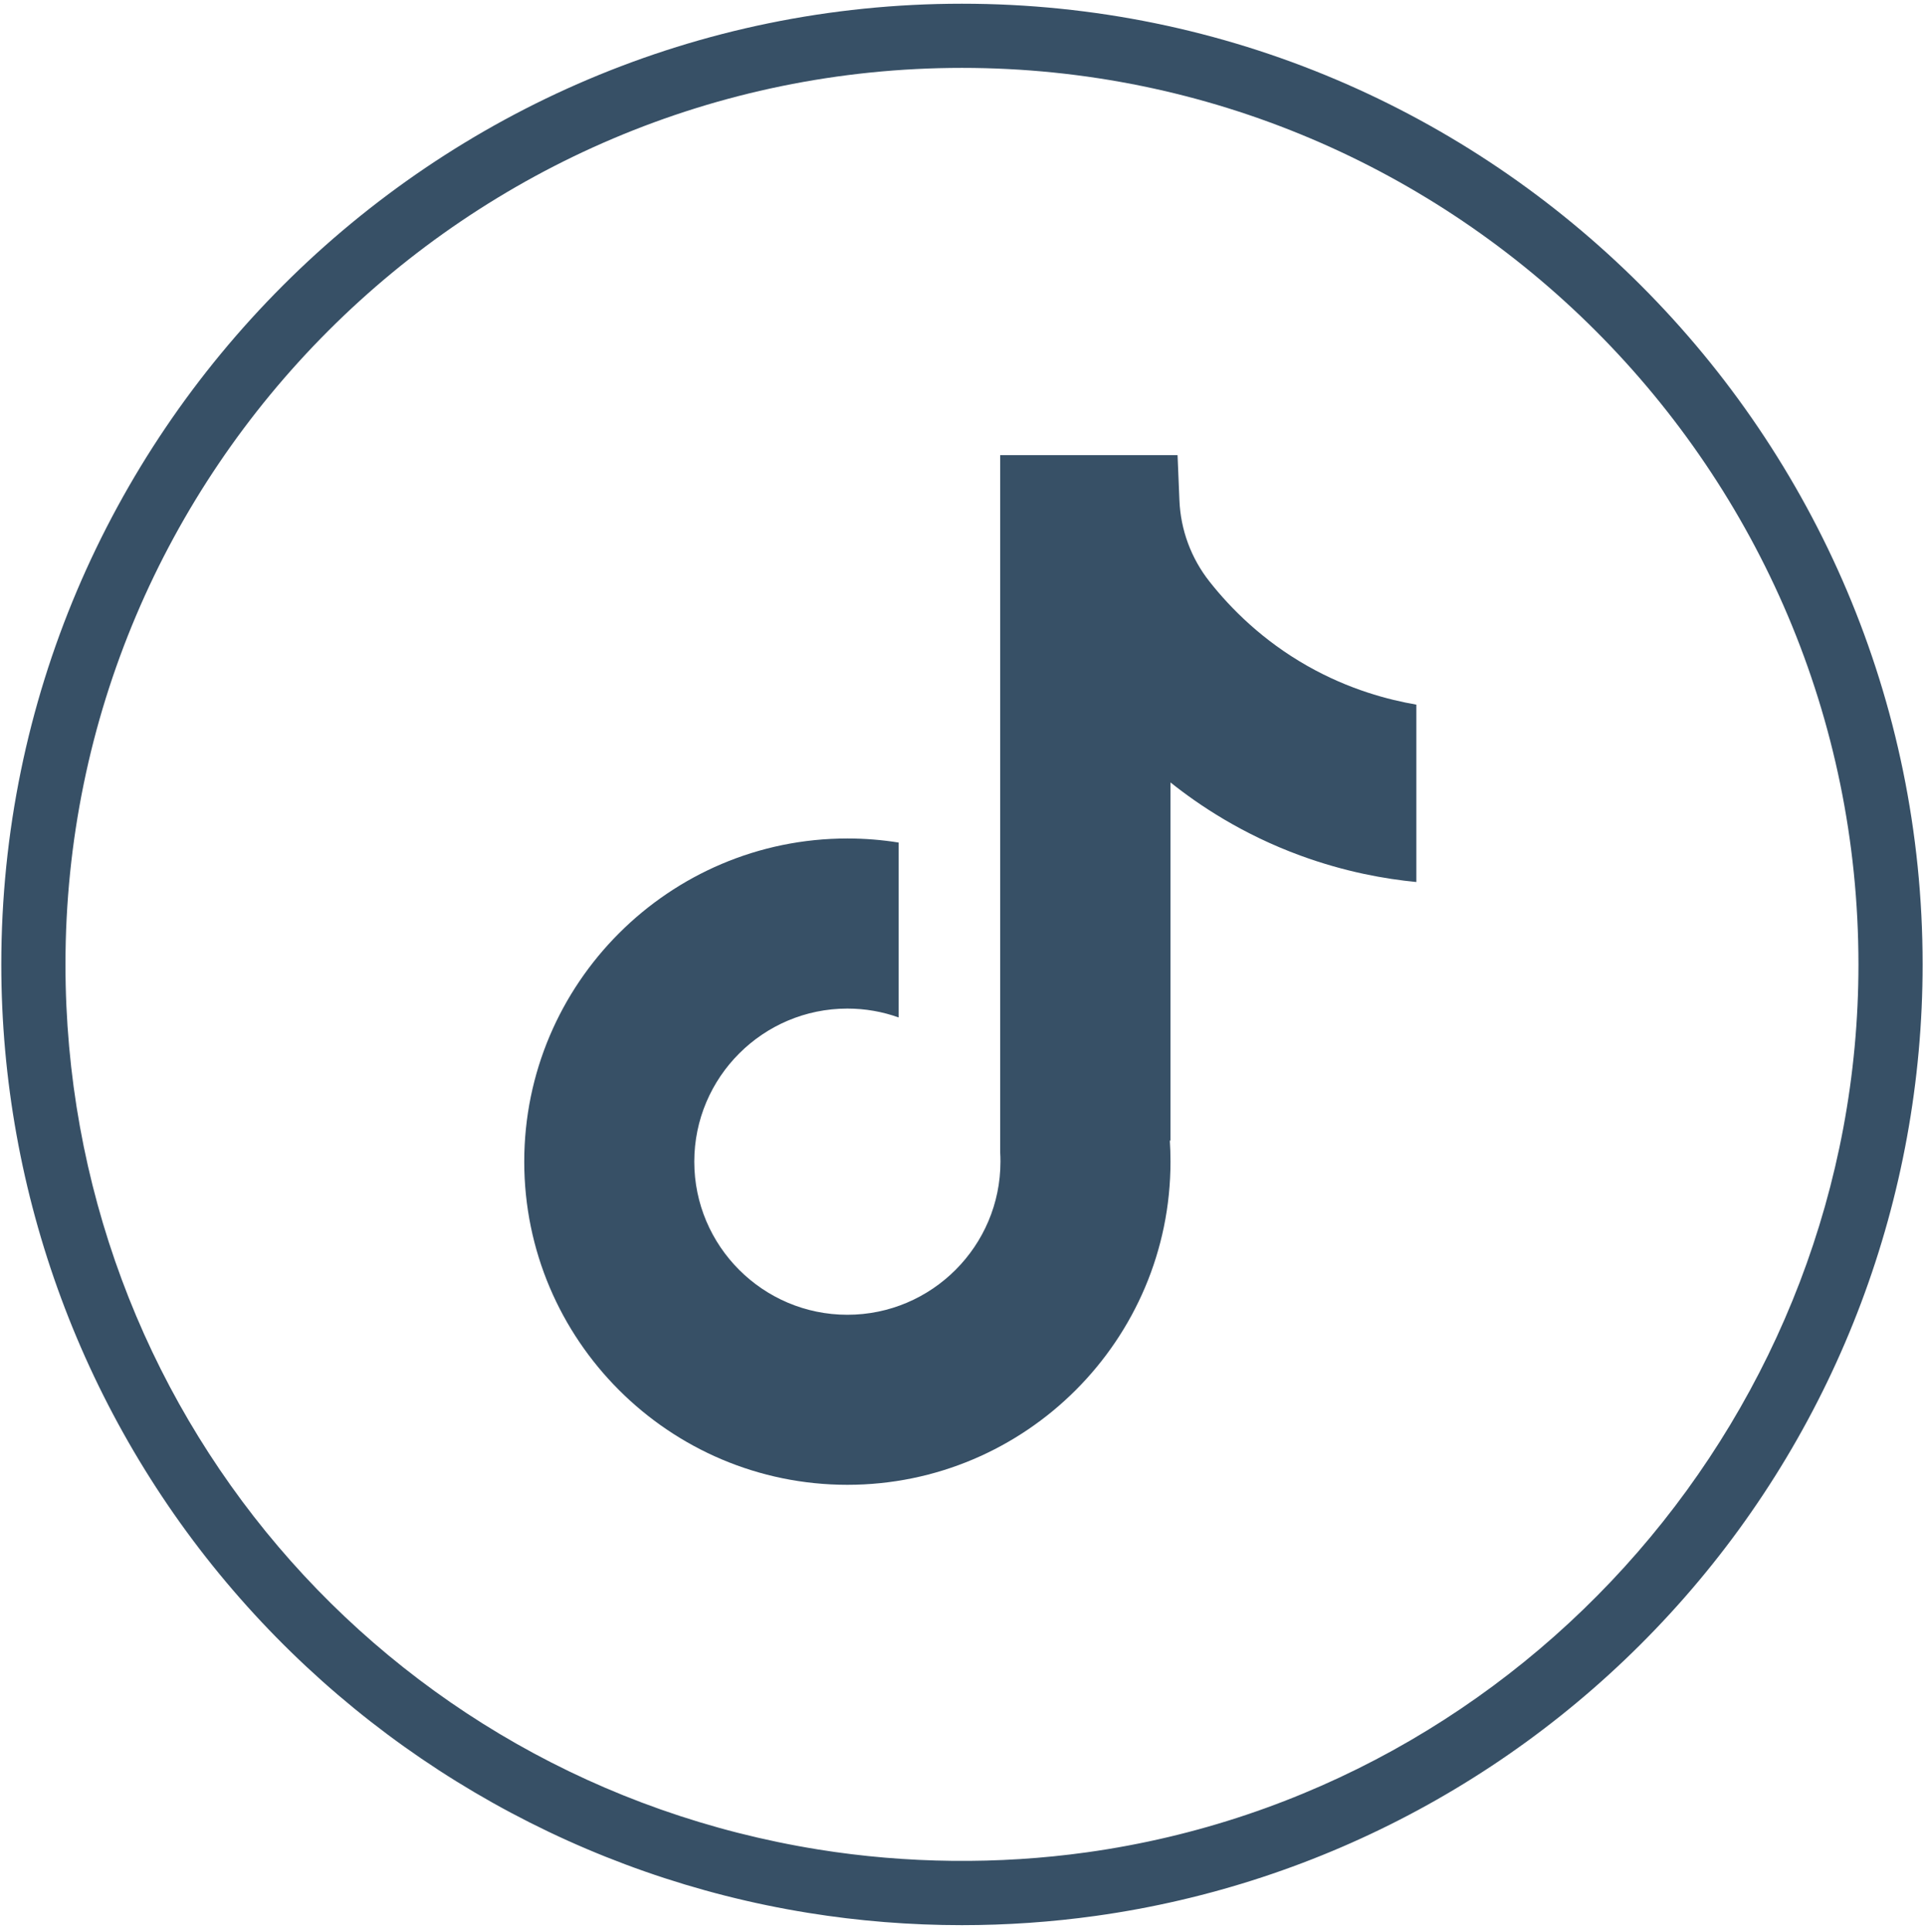 <svg width="274" height="275" viewBox="0 0 274 275" fill="none" xmlns="http://www.w3.org/2000/svg">
<path d="M136.923 274.013C129.578 274.013 122.203 273.427 115.019 272.262C83.304 267.155 54.238 250.853 33.186 226.361C11.906 201.602 0.185 169.964 0.185 137.267C0.185 61.866 61.529 0.529 136.923 0.529C212.317 0.529 273.661 61.873 273.661 137.267C273.661 170.466 261.62 202.478 239.747 227.404C218.086 252.101 188.327 268.183 155.95 272.696C149.686 273.571 143.278 274.013 136.915 274.013H136.923ZM136.923 9.662C66.56 9.662 9.318 66.904 9.318 137.267C9.318 200.263 54.382 253.25 116.472 263.243C128.992 265.26 142.098 265.405 154.694 263.647C217.31 254.925 264.528 200.59 264.528 137.267C264.528 66.904 207.286 9.662 136.923 9.662Z" fill="#375066"/>
<path d="M201.601 100.286V125.539C197.179 125.113 191.455 124.108 185.1 121.779C176.812 118.742 170.639 114.587 166.606 111.367V162.421L166.507 162.262C166.575 163.274 166.606 164.301 166.606 165.344C166.606 190.704 145.98 211.337 120.613 211.337C95.245 211.337 74.62 190.696 74.62 165.344C74.62 139.992 95.245 119.343 120.613 119.343C123.094 119.343 125.529 119.541 127.912 119.922V144.817C125.621 143.995 123.17 143.554 120.613 143.554C108.603 143.554 98.823 153.326 98.823 165.344C98.823 177.362 108.603 187.134 120.613 187.134C132.623 187.134 142.403 177.354 142.403 165.344C142.403 164.895 142.395 164.446 142.365 163.997V64.781H167.61C167.702 66.919 167.793 69.073 167.877 71.212C168.044 75.421 169.543 79.462 172.154 82.773C175.221 86.662 179.742 91.183 186.105 94.791C192.057 98.162 197.643 99.608 201.601 100.293V100.286Z" fill="#375066"/>
</svg>
